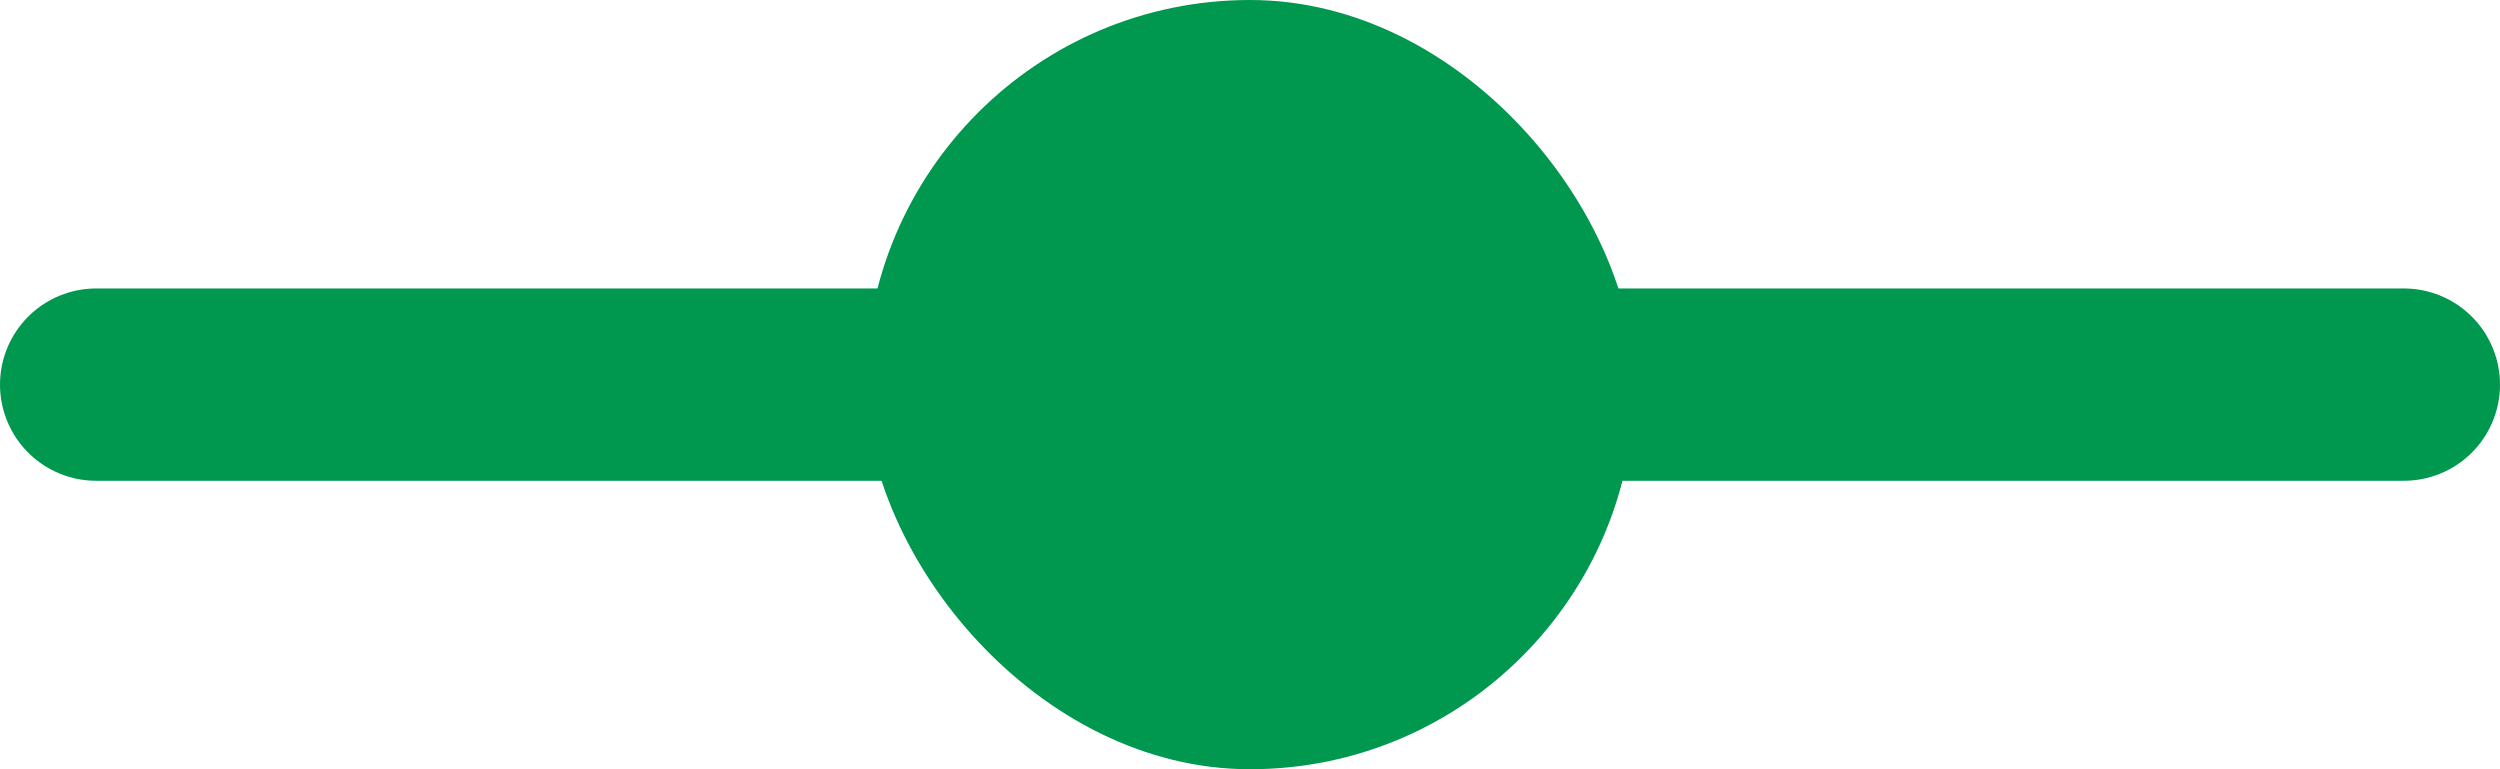 <?xml version="1.0" encoding="UTF-8"?> <svg xmlns="http://www.w3.org/2000/svg" width="26" height="8" viewBox="0 0 26 8" fill="none"><path d="M1 4H25" stroke="#00974E" stroke-width="2" stroke-linecap="round"></path><rect x="9" width="8" height="8" rx="4" fill="#00974E"></rect></svg> 